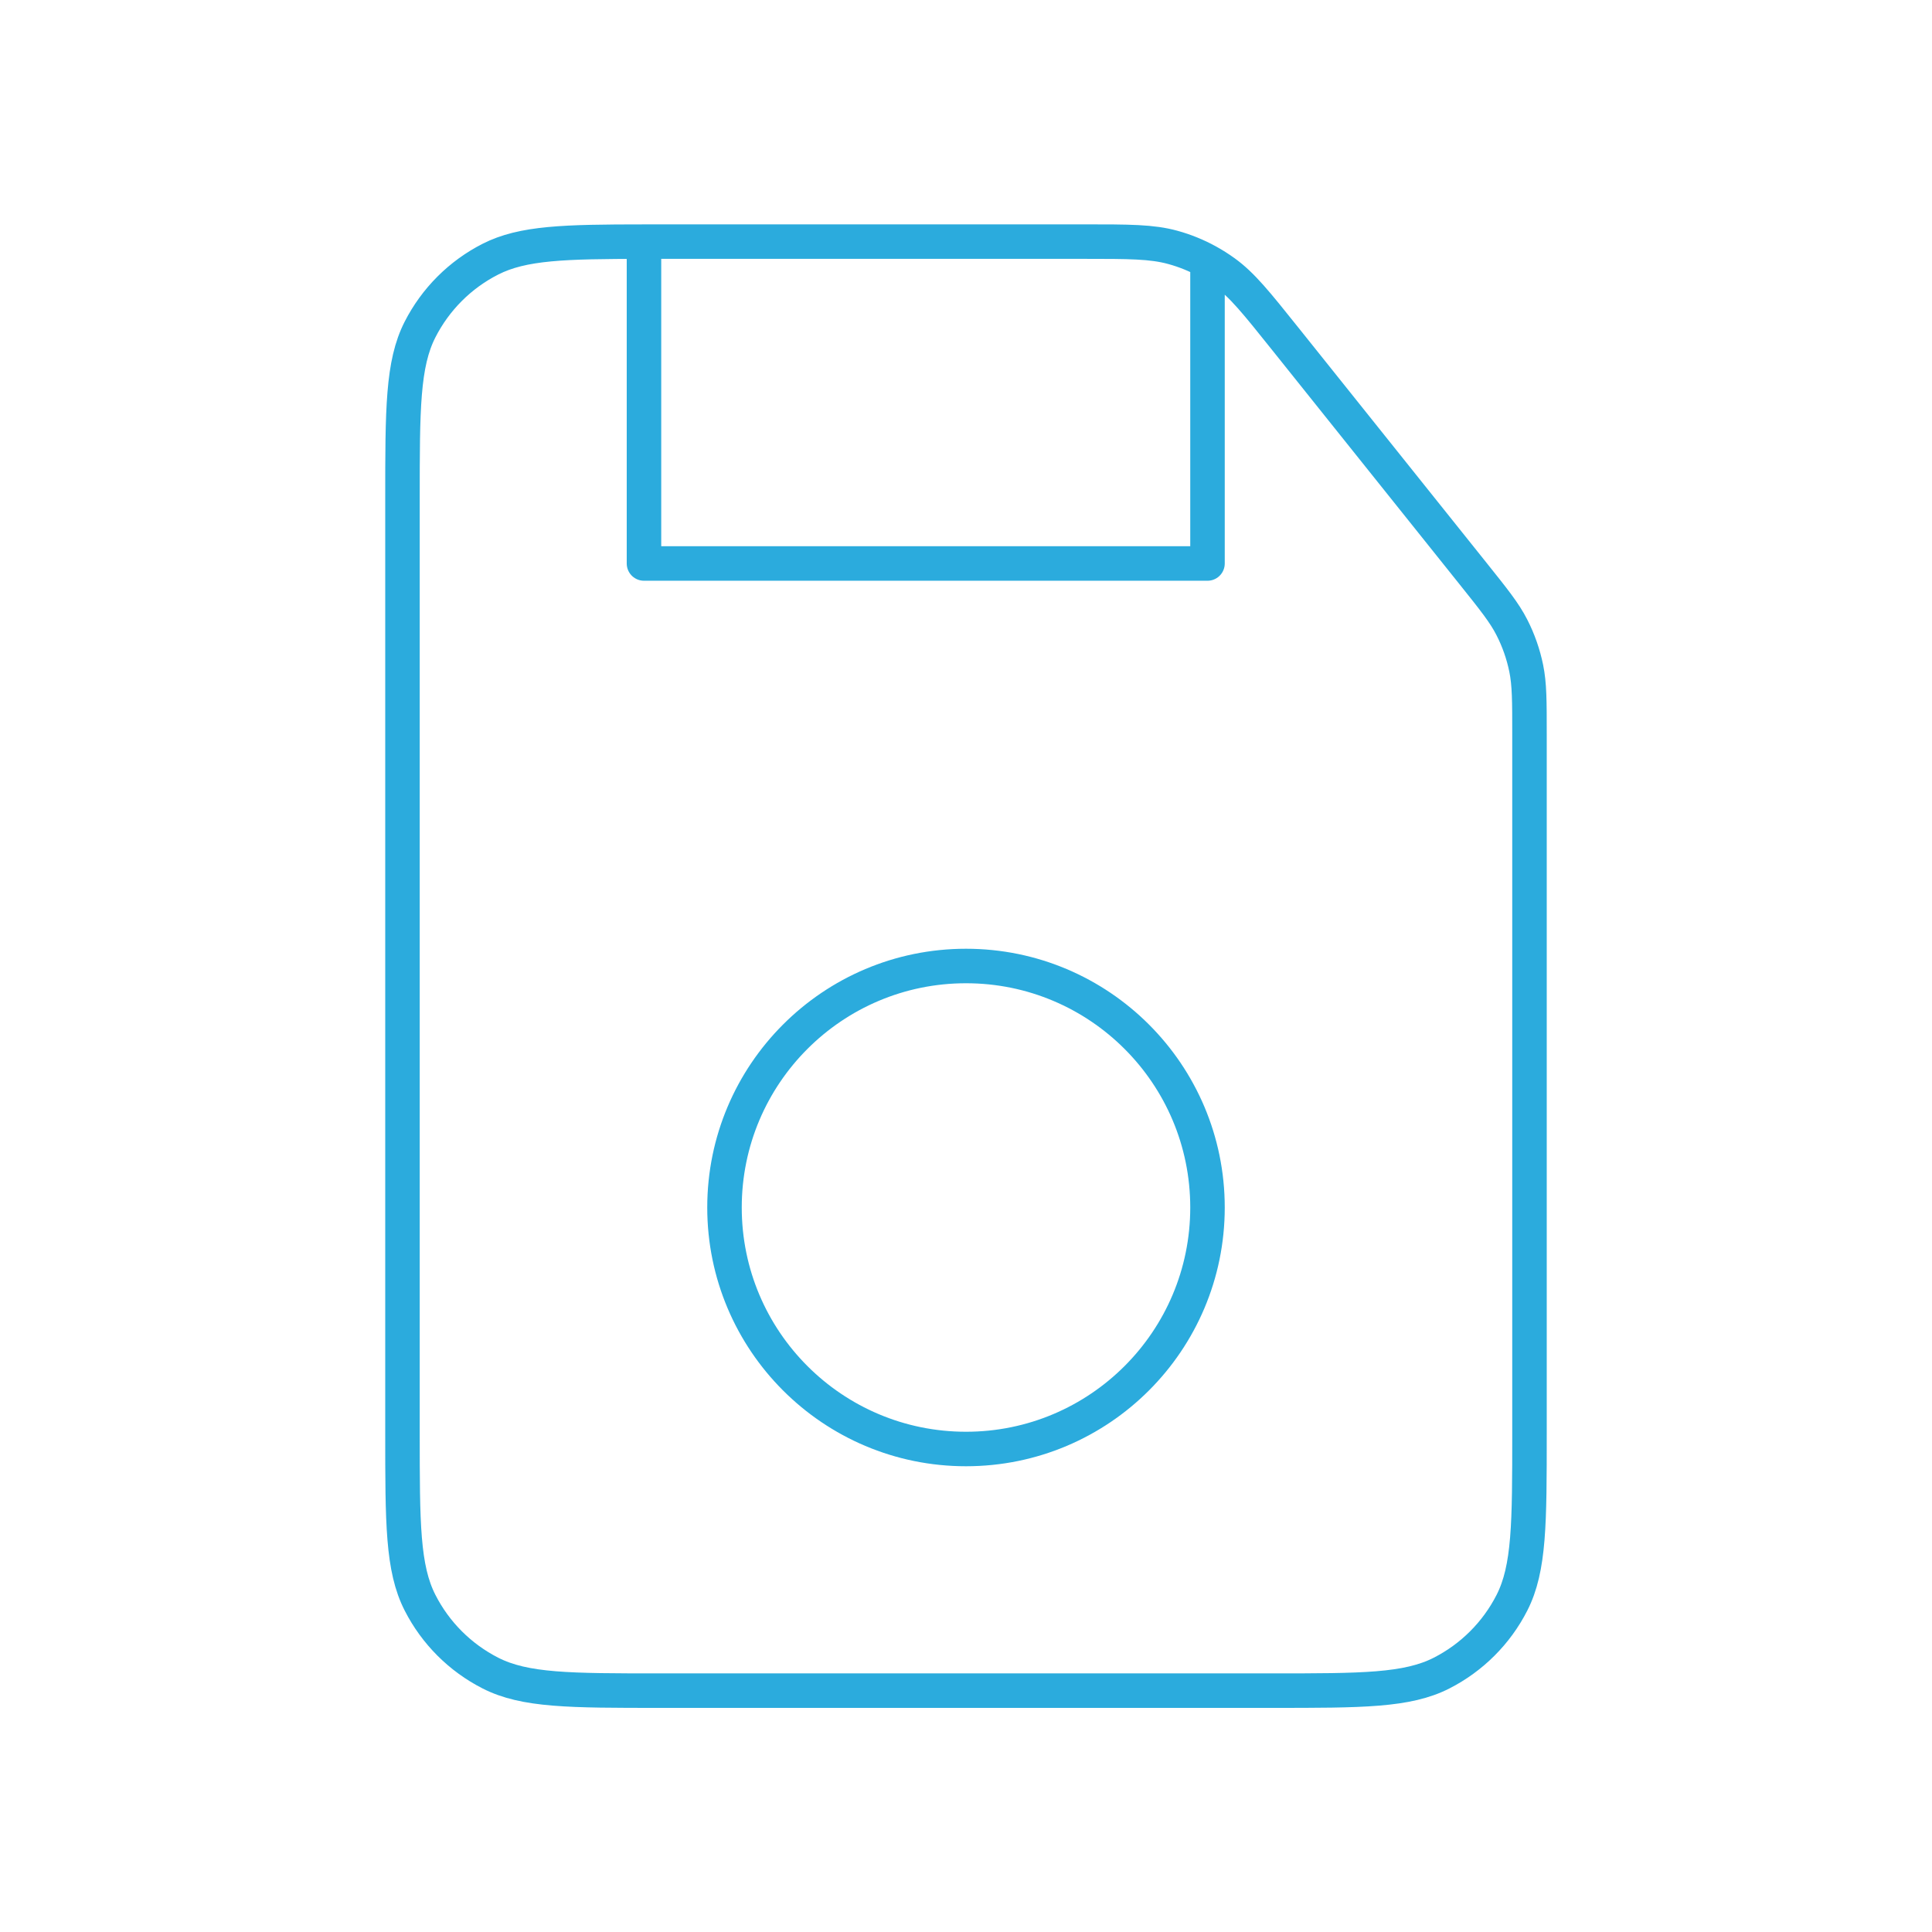 <svg width="56" height="56" viewBox="0 0 56 56" fill="none" xmlns="http://www.w3.org/2000/svg">
<path d="M18.666 7.004C18.817 7.003 18.973 7.003 19.133 7.003H31.411C32.729 7.003 33.388 7.003 33.996 7.171C34.346 7.267 34.683 7.404 35 7.578M18.666 7.004C16.36 7.005 15.152 7.035 14.215 7.512C13.336 7.959 12.623 8.673 12.175 9.551C11.666 10.55 11.666 11.857 11.666 14.47V41.537C11.666 44.15 11.666 45.457 12.175 46.455C12.623 47.334 13.336 48.047 14.215 48.495C15.213 49.004 16.52 49.004 19.133 49.004H36.867C39.48 49.004 40.787 49.004 41.785 48.495C42.663 48.047 43.377 47.334 43.825 46.455C44.333 45.457 44.333 44.15 44.333 41.537V21.289C44.333 20.319 44.333 19.833 44.238 19.369C44.153 18.957 44.014 18.558 43.822 18.184C43.607 17.762 43.303 17.383 42.697 16.625L37.242 9.806C36.419 8.777 36.007 8.262 35.496 7.892C35.337 7.777 35.171 7.672 35 7.578M18.666 7.004V16.333H35V7.578M35 35C35 38.866 31.866 42 28 42C24.134 42 21 38.866 21 35C21 31.134 24.134 28 28 28C31.866 28 35 31.134 35 35Z" stroke="#2BABDD" stroke-linecap="round" stroke-linejoin="round"/>
</svg>
